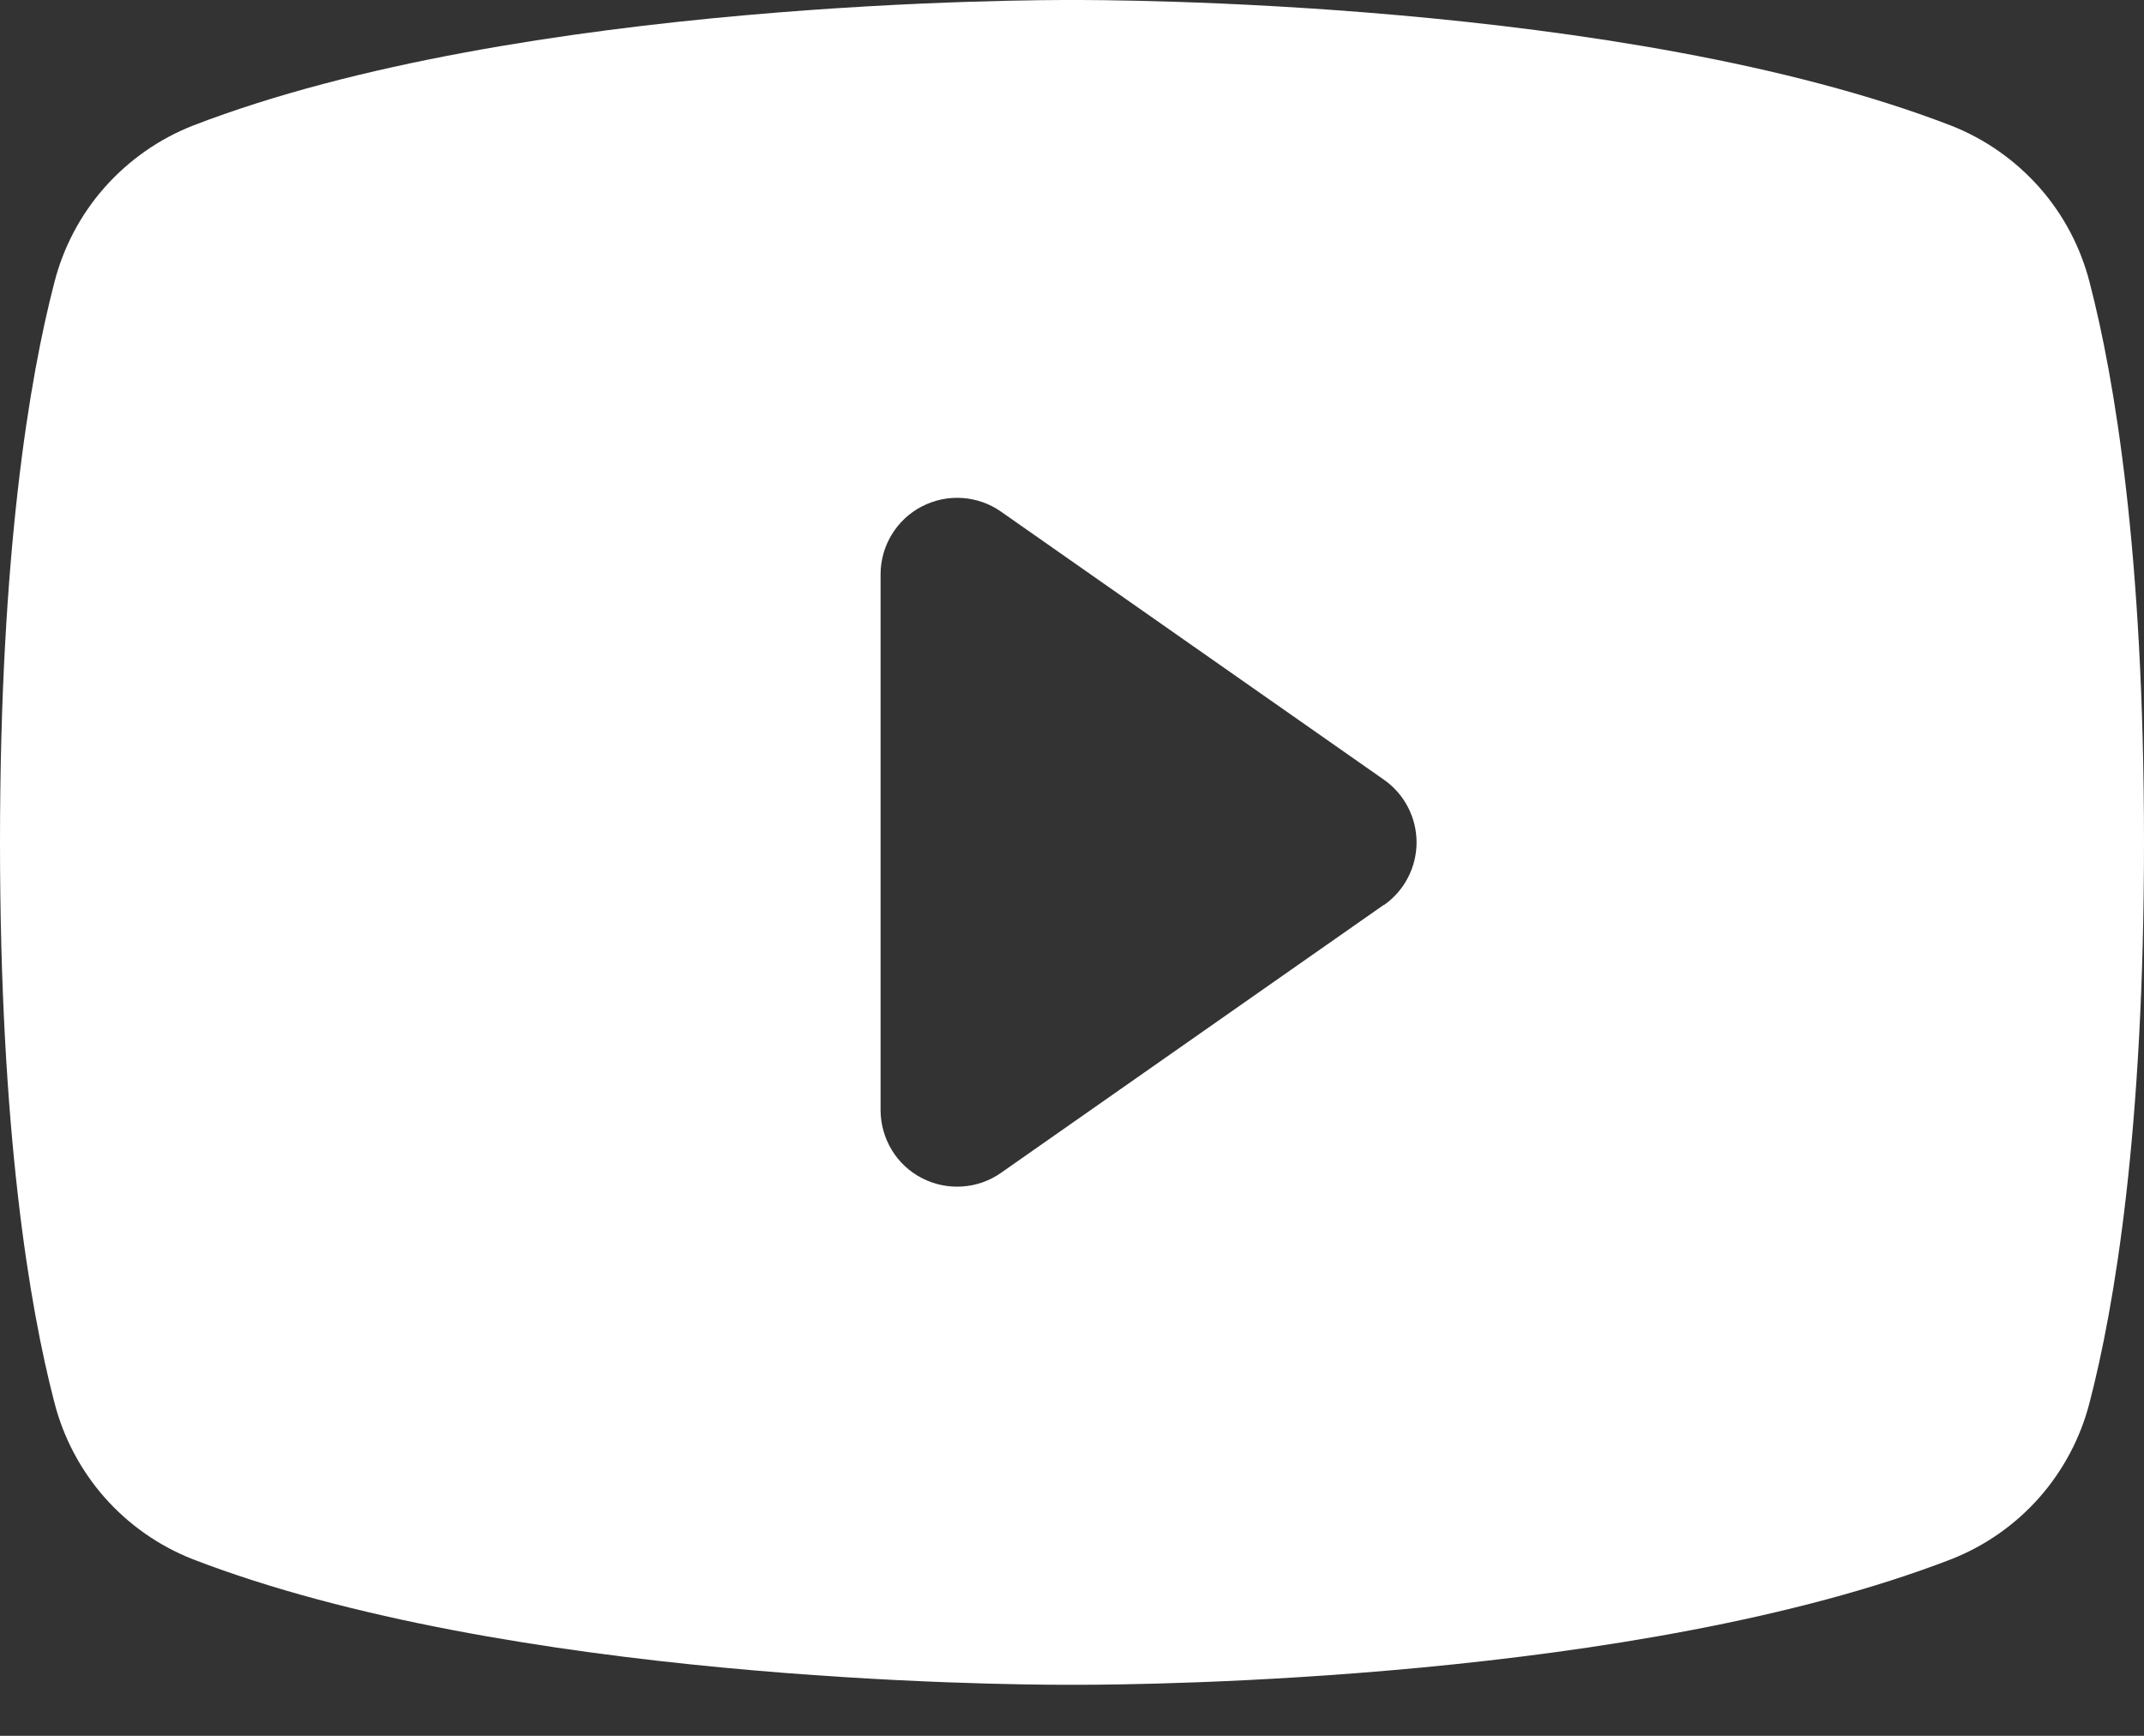 <?xml version="1.0" encoding="UTF-8"?>
<svg xmlns="http://www.w3.org/2000/svg" width="21" height="17" viewBox="0 0 21 17" fill="none">
  <rect x="0" y="0" width="21" height="17" fill="#333333" stroke="none"/>
  <path d="M20.468 2.768C20.38 2.422 20.211 2.102 19.975 1.835C19.738 1.568 19.442 1.36 19.11 1.23C15.896 -0.011 10.781 3.56619e-06 10.5 3.56619e-06C10.219 3.56619e-06 5.104 -0.011 1.89 1.23C1.558 1.36 1.262 1.568 1.025 1.835C0.789 2.102 0.62 2.422 0.532 2.768C0.289 3.703 0 5.413 0 8.25C0 11.087 0.289 12.797 0.532 13.732C0.62 14.078 0.789 14.398 1.025 14.666C1.261 14.933 1.558 15.141 1.89 15.271C4.969 16.459 9.787 16.5 10.438 16.5H10.562C11.213 16.5 16.034 16.459 19.11 15.271C19.442 15.141 19.739 14.933 19.975 14.666C20.211 14.398 20.38 14.078 20.468 13.732C20.711 12.795 21 11.087 21 8.25C21 5.413 20.711 3.703 20.468 2.768ZM13.555 8.861L9.805 11.486C9.693 11.565 9.562 11.611 9.425 11.62C9.288 11.629 9.152 11.601 9.03 11.538C8.908 11.475 8.806 11.38 8.735 11.263C8.664 11.146 8.626 11.012 8.625 10.875V5.625C8.625 5.488 8.663 5.353 8.734 5.236C8.805 5.119 8.907 5.023 9.029 4.96C9.151 4.897 9.287 4.868 9.424 4.877C9.561 4.886 9.693 4.932 9.805 5.011L13.555 7.636C13.654 7.705 13.735 7.797 13.79 7.904C13.846 8.011 13.875 8.13 13.875 8.25C13.875 8.37 13.846 8.489 13.79 8.596C13.735 8.703 13.654 8.795 13.555 8.864V8.861Z" fill="white"></path>
</svg>
